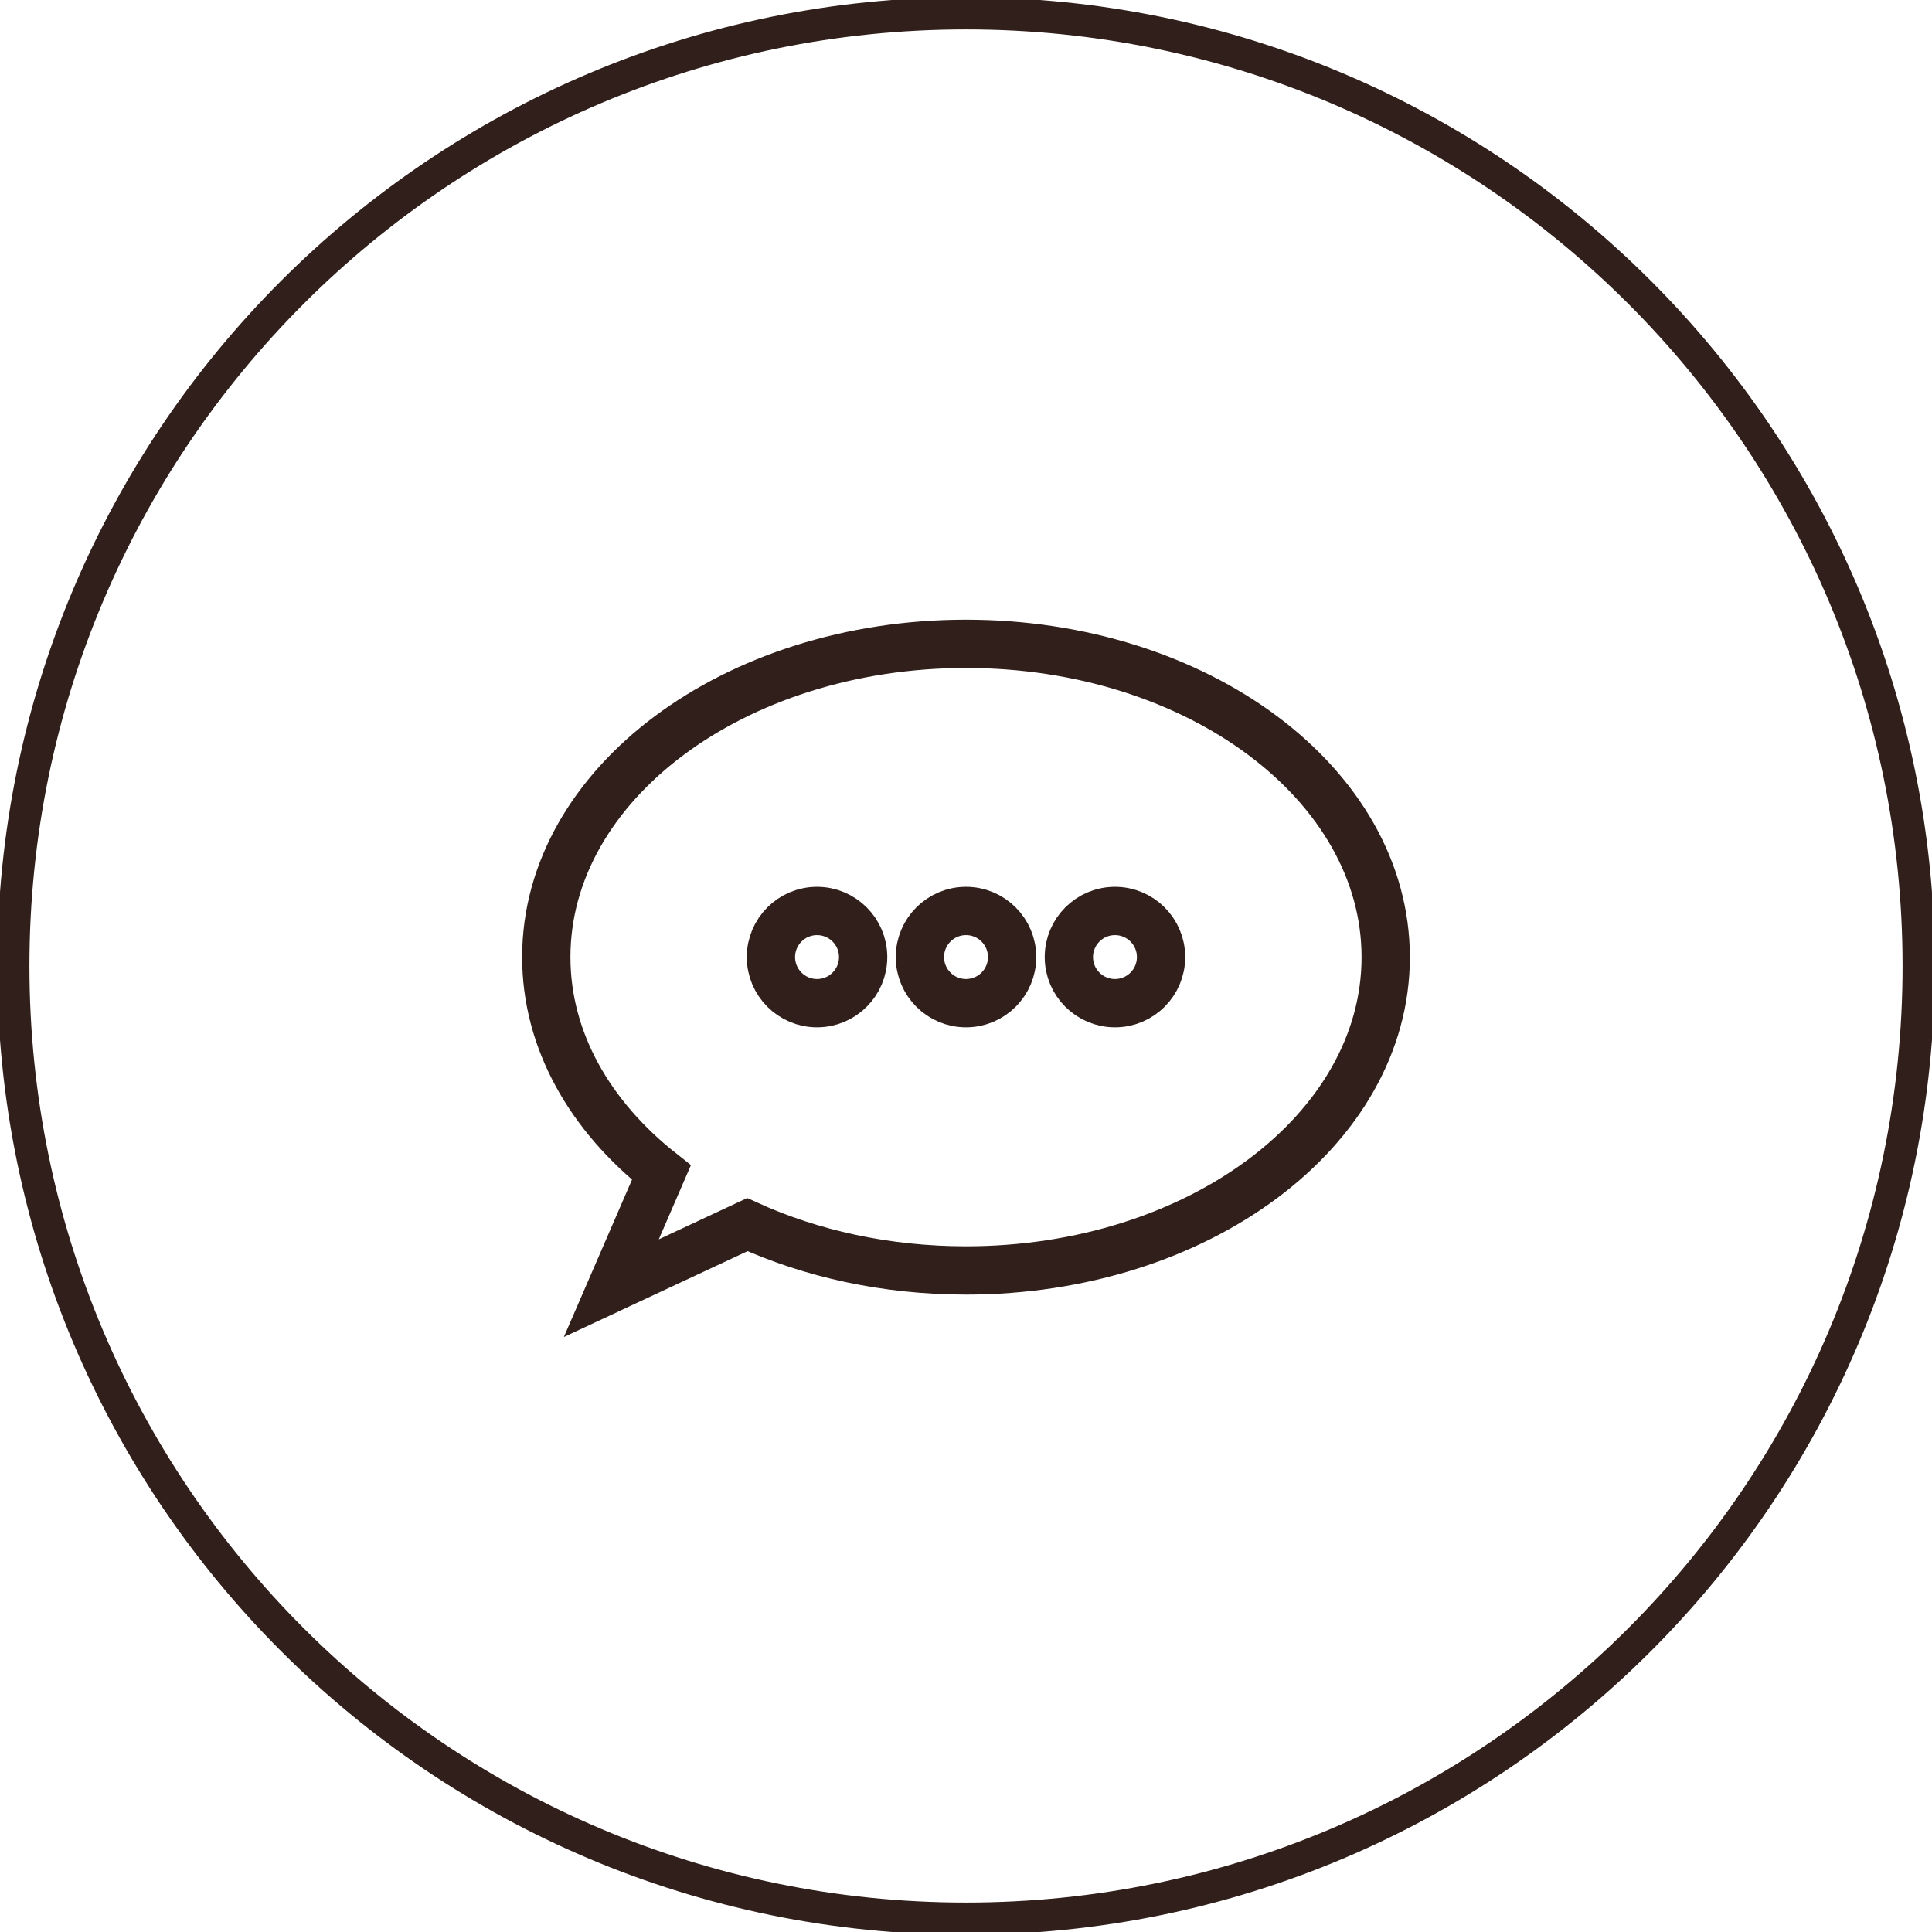 <?xml version="1.0" encoding="UTF-8"?> <svg xmlns="http://www.w3.org/2000/svg" width="120" height="120" viewBox="0 0 120 120" fill="none"> <g clip-path="url(#clip0)"> <path d="M60 119.172C92.68 119.172 119.172 92.68 119.172 60C119.172 27.32 92.68 0.828 60 0.828C27.32 0.828 0.828 27.32 0.828 60C0.828 92.68 27.32 119.172 60 119.172Z" stroke="#311F1B" stroke-width="2" stroke-miterlimit="10"></path> <path d="M60 39.989C45.6 39.989 33.931 48.703 33.931 59.446C33.931 64.635 36.654 69.335 41.081 72.828L37.97 80.011L46.419 76.064C50.375 77.868 55.026 78.91 60 78.91C74.4 78.91 86.069 70.196 86.069 59.454C86.069 48.712 74.4 39.989 60 39.989Z" stroke="#311F1B" stroke-width="3" stroke-miterlimit="10"></path> <path d="M50.748 62.309C52.329 62.309 53.611 61.027 53.611 59.446C53.611 57.864 52.329 56.582 50.748 56.582C49.166 56.582 47.884 57.864 47.884 59.446C47.884 61.027 49.166 62.309 50.748 62.309Z" stroke="#311F1B" stroke-width="3" stroke-miterlimit="10"></path> <path d="M60 62.309C61.582 62.309 62.864 61.027 62.864 59.446C62.864 57.864 61.582 56.582 60 56.582C58.419 56.582 57.137 57.864 57.137 59.446C57.137 61.027 58.419 62.309 60 62.309Z" stroke="#311F1B" stroke-width="3" stroke-miterlimit="10"></path> <path d="M69.253 62.309C70.834 62.309 72.116 61.027 72.116 59.446C72.116 57.864 70.834 56.582 69.253 56.582C67.671 56.582 66.389 57.864 66.389 59.446C66.389 61.027 67.671 62.309 69.253 62.309Z" stroke="#311F1B" stroke-width="3" stroke-miterlimit="10"></path> </g> <defs> <clipPath id="clip0"> <rect width="120" height="120" fill="white"></rect> </clipPath> </defs> </svg> 